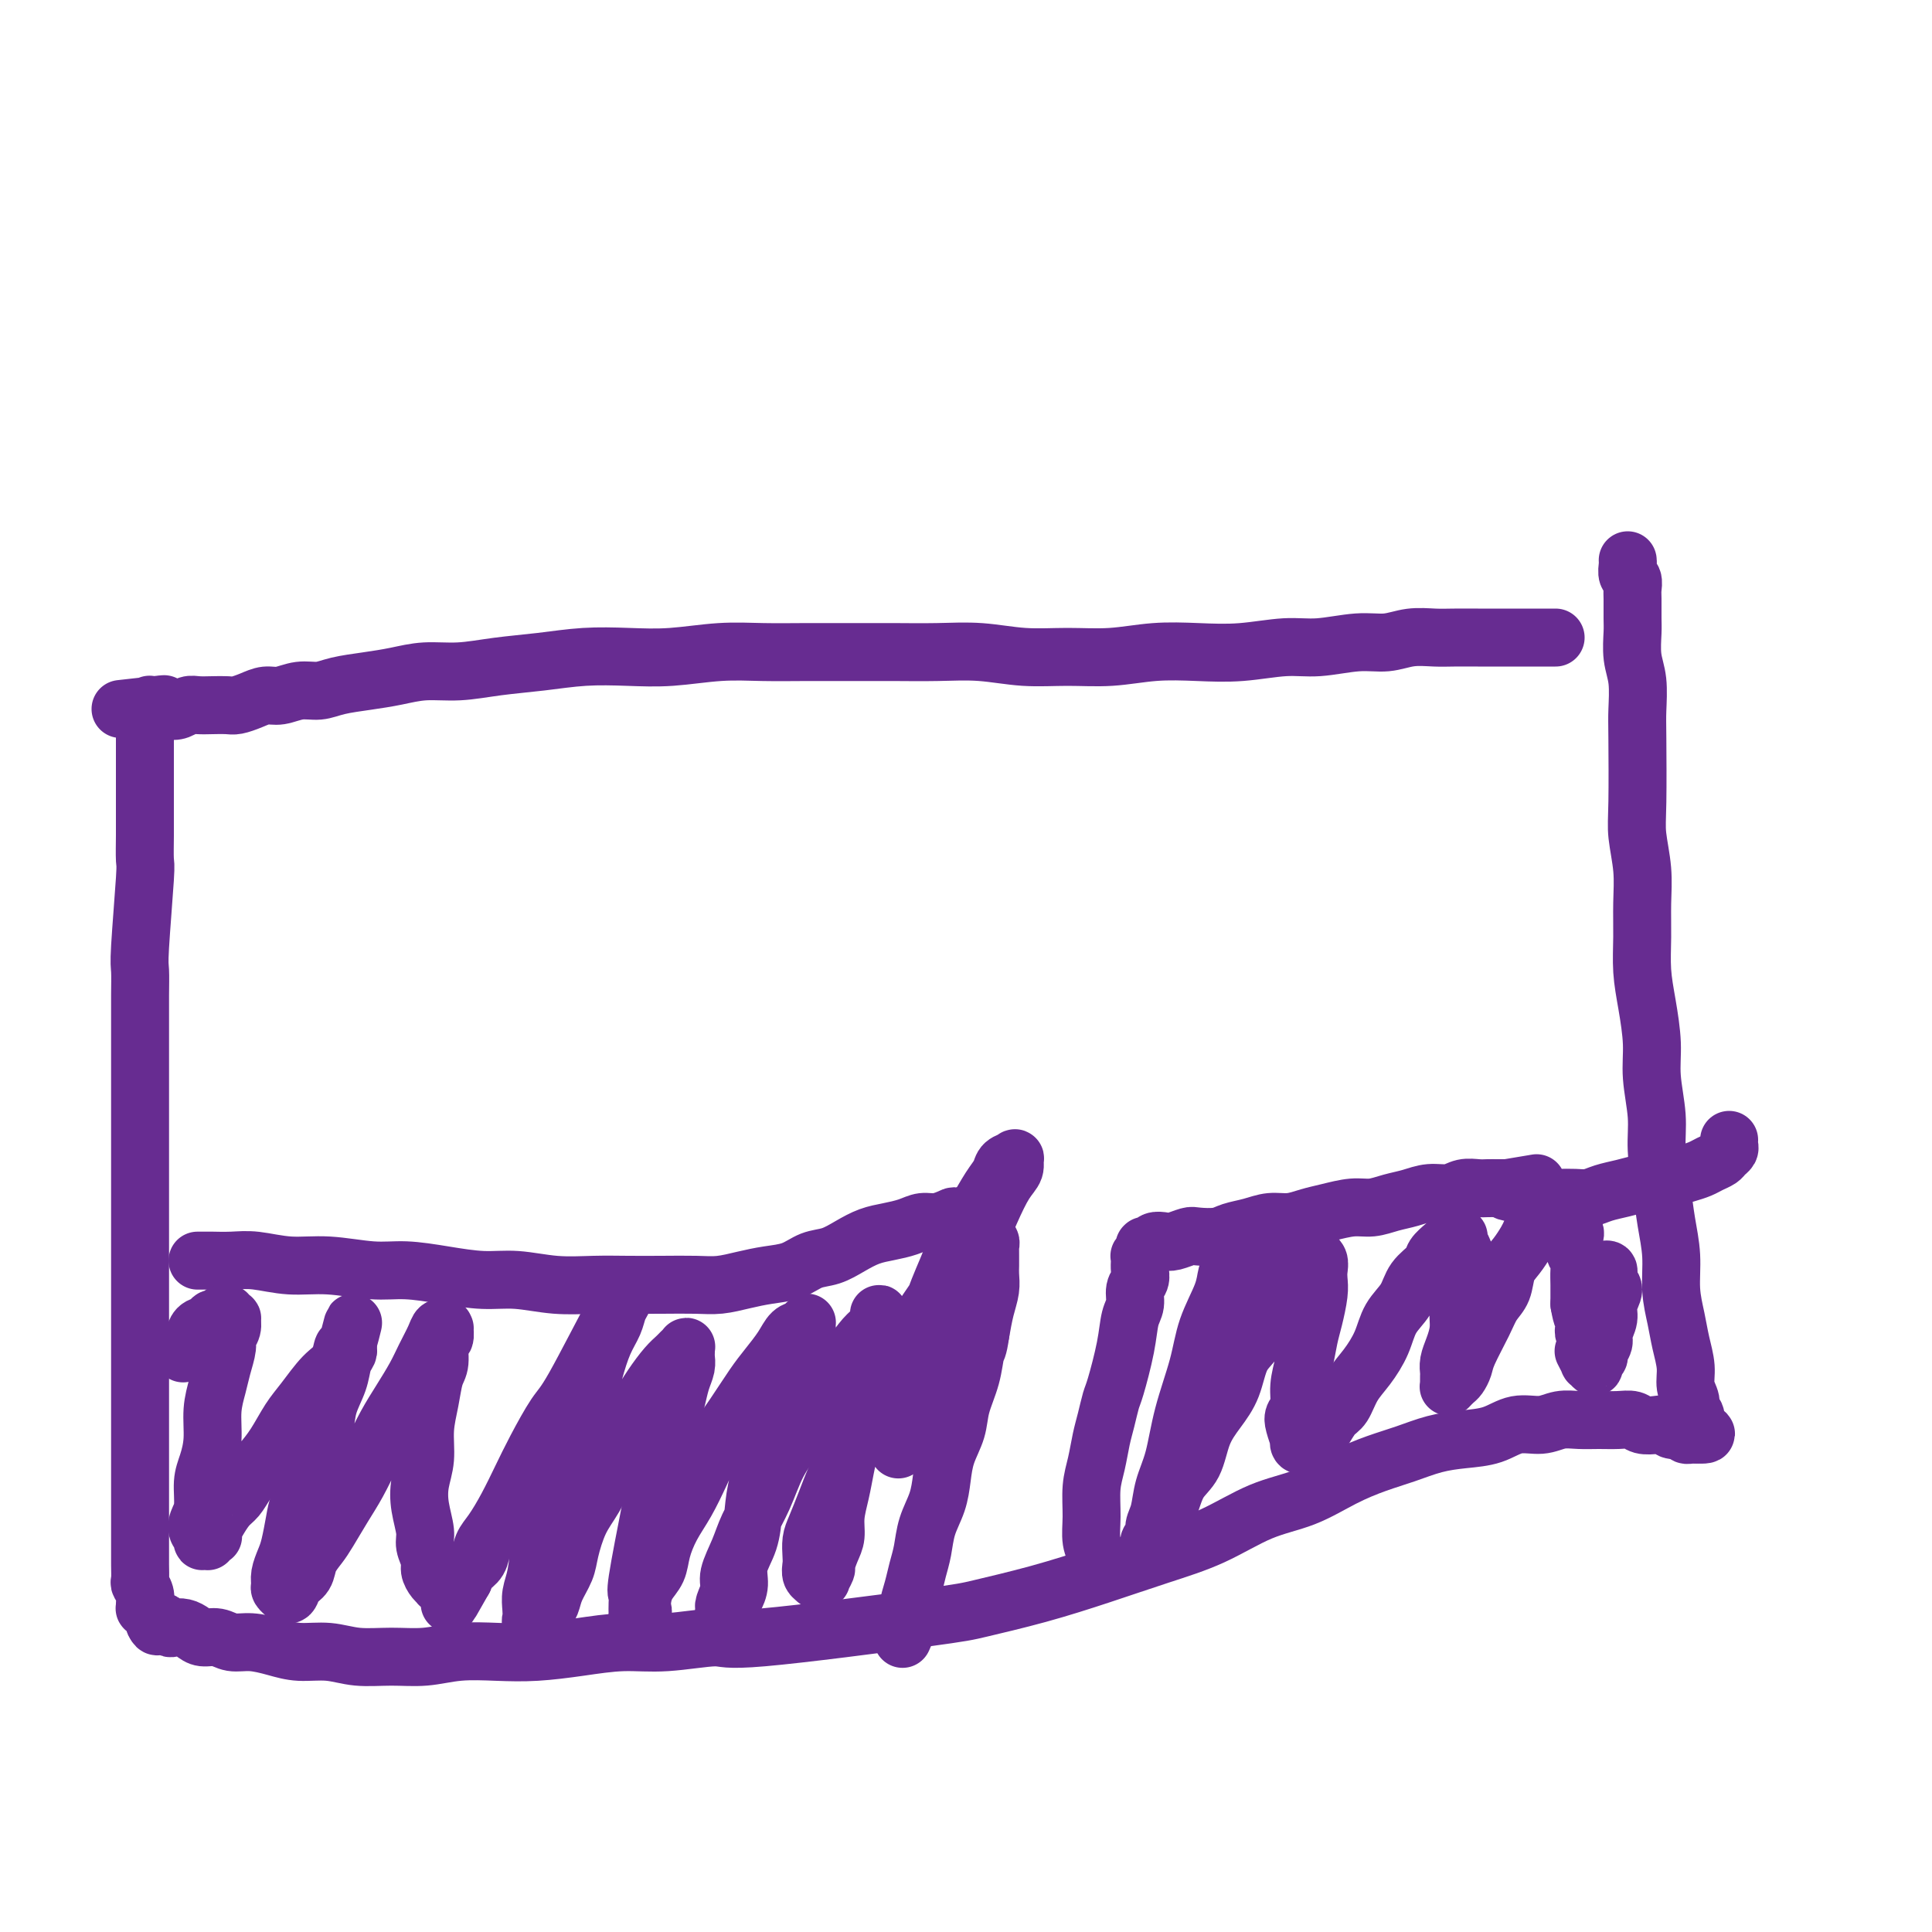 <svg viewBox='0 0 400 400' version='1.1' xmlns='http://www.w3.org/2000/svg' xmlns:xlink='http://www.w3.org/1999/xlink'><g fill='none' stroke='#672C91' stroke-width='12' stroke-linecap='round' stroke-linejoin='round'><path d='M322,132c-0.002,0.000 -0.003,0.000 0,0c0.003,-0.000 0.012,-0.000 0,0c-0.012,0.000 -0.044,0.000 0,0c0.044,-0.000 0.164,-0.000 0,0c-0.164,0.000 -0.612,0.000 -1,0c-0.388,-0.000 -0.715,-0.000 -1,0c-0.285,0.000 -0.528,0.000 -1,0c-0.472,-0.000 -1.172,-0.000 -2,0c-0.828,0.000 -1.784,0.000 -3,0c-1.216,-0.000 -2.691,-0.001 -4,0c-1.309,0.001 -2.453,0.004 -4,0c-1.547,-0.004 -3.499,-0.016 -5,0c-1.501,0.016 -2.553,0.061 -4,0c-1.447,-0.061 -3.289,-0.228 -5,0c-1.711,0.228 -3.290,0.849 -5,1c-1.710,0.151 -3.549,-0.170 -6,0c-2.451,0.170 -5.513,0.829 -8,1c-2.487,0.171 -4.398,-0.146 -7,0c-2.602,0.146 -5.893,0.757 -9,1c-3.107,0.243 -6.029,0.119 -9,0c-2.971,-0.119 -5.992,-0.232 -9,0c-3.008,0.232 -6.002,0.808 -9,1c-2.998,0.192 -6.001,-0.001 -9,0c-2.999,0.001 -5.995,0.196 -9,0c-3.005,-0.196 -6.019,-0.785 -9,-1c-2.981,-0.215 -5.929,-0.057 -9,0c-3.071,0.057 -6.267,0.014 -9,0c-2.733,-0.014 -5.004,-0.000 -8,0c-2.996,0.000 -6.717,-0.014 -10,0c-3.283,0.014 -6.128,0.055 -9,0c-2.872,-0.055 -5.769,-0.208 -9,0c-3.231,0.208 -6.795,0.776 -10,1c-3.205,0.224 -6.053,0.102 -9,0c-2.947,-0.102 -5.995,-0.186 -9,0c-3.005,0.186 -5.968,0.641 -9,1c-3.032,0.359 -6.132,0.621 -9,1c-2.868,0.379 -5.502,0.875 -8,1c-2.498,0.125 -4.860,-0.120 -7,0c-2.140,0.120 -4.060,0.605 -6,1c-1.940,0.395 -3.902,0.698 -6,1c-2.098,0.302 -4.333,0.602 -6,1c-1.667,0.398 -2.767,0.894 -4,1c-1.233,0.106 -2.599,-0.178 -4,0c-1.401,0.178 -2.836,0.818 -4,1c-1.164,0.182 -2.058,-0.095 -3,0c-0.942,0.095 -1.933,0.562 -3,1c-1.067,0.438 -2.211,0.849 -3,1c-0.789,0.151 -1.222,0.044 -2,0c-0.778,-0.044 -1.900,-0.025 -3,0c-1.100,0.025 -2.179,0.055 -3,0c-0.821,-0.055 -1.386,-0.197 -2,0c-0.614,0.197 -1.279,0.732 -2,1c-0.721,0.268 -1.500,0.268 -2,0c-0.500,-0.268 -0.723,-0.804 -1,-1c-0.277,-0.196 -0.610,-0.053 -1,0c-0.390,0.053 -0.836,0.014 -1,0c-0.164,-0.014 -0.044,-0.004 0,0c0.044,0.004 0.013,0.001 0,0c-0.013,-0.001 -0.006,-0.001 0,0'/><path d='M32,146c-13.785,1.547 -3.746,0.415 0,0c3.746,-0.415 1.200,-0.111 0,0c-1.200,0.111 -1.053,0.030 -1,0c0.053,-0.030 0.014,-0.009 0,0c-0.014,0.009 -0.003,0.006 0,0c0.003,-0.006 -0.003,-0.017 0,0c0.003,0.017 0.015,0.060 0,0c-0.015,-0.060 -0.057,-0.224 0,0c0.057,0.224 0.211,0.838 0,1c-0.211,0.162 -0.789,-0.126 -1,0c-0.211,0.126 -0.057,0.667 0,1c0.057,0.333 0.015,0.458 0,1c-0.015,0.542 -0.004,1.499 0,2c0.004,0.501 0.001,0.545 0,1c-0.001,0.455 -0.000,1.322 0,2c0.000,0.678 0.000,1.167 0,2c-0.000,0.833 0.000,2.009 0,3c-0.000,0.991 -0.000,1.797 0,3c0.000,1.203 0.001,2.804 0,4c-0.001,1.196 -0.004,1.987 0,3c0.004,1.013 0.015,2.247 0,4c-0.015,1.753 -0.057,4.025 0,5c0.057,0.975 0.211,0.653 0,4c-0.211,3.347 -0.789,10.362 -1,14c-0.211,3.638 -0.057,3.898 0,5c0.057,1.102 0.015,3.045 0,5c-0.015,1.955 -0.004,3.920 0,6c0.004,2.080 0.001,4.273 0,6c-0.001,1.727 -0.000,2.989 0,5c0.000,2.011 0.000,4.773 0,7c-0.000,2.227 -0.000,3.921 0,6c0.000,2.079 0.000,4.543 0,7c-0.000,2.457 -0.000,4.907 0,7c0.000,2.093 0.000,3.829 0,6c-0.000,2.171 -0.000,4.779 0,7c0.000,2.221 0.000,4.056 0,6c-0.000,1.944 0.000,3.997 0,6c-0.000,2.003 -0.000,3.957 0,6c0.000,2.043 0.000,4.176 0,6c-0.000,1.824 -0.000,3.337 0,5c0.000,1.663 0.000,3.474 0,5c-0.000,1.526 -0.000,2.767 0,4c0.000,1.233 0.000,2.459 0,4c-0.000,1.541 -0.000,3.398 0,5c0.000,1.602 0.000,2.948 0,4c-0.000,1.052 -0.001,1.811 0,3c0.001,1.189 0.004,2.808 0,4c-0.004,1.192 -0.015,1.958 0,3c0.015,1.042 0.057,2.360 0,3c-0.057,0.640 -0.212,0.602 0,1c0.212,0.398 0.792,1.234 1,2c0.208,0.766 0.046,1.463 0,2c-0.046,0.537 0.026,0.914 0,1c-0.026,0.086 -0.151,-0.118 0,0c0.151,0.118 0.576,0.557 1,1c0.424,0.443 0.845,0.888 1,1c0.155,0.112 0.044,-0.111 0,0c-0.044,0.111 -0.022,0.555 0,1'/><path d='M32,336c0.644,1.408 0.753,0.429 1,0c0.247,-0.429 0.633,-0.308 1,0c0.367,0.308 0.716,0.805 1,1c0.284,0.195 0.502,0.090 1,0c0.498,-0.090 1.277,-0.164 2,0c0.723,0.164 1.392,0.565 2,1c0.608,0.435 1.155,0.904 2,1c0.845,0.096 1.988,-0.180 3,0c1.012,0.180 1.893,0.818 3,1c1.107,0.182 2.439,-0.091 4,0c1.561,0.091 3.349,0.546 5,1c1.651,0.454 3.163,0.907 5,1c1.837,0.093 3.997,-0.175 6,0c2.003,0.175 3.849,0.793 6,1c2.151,0.207 4.606,0.004 7,0c2.394,-0.004 4.727,0.192 7,0c2.273,-0.192 4.485,-0.774 7,-1c2.515,-0.226 5.332,-0.098 8,0c2.668,0.098 5.188,0.165 8,0c2.812,-0.165 5.916,-0.562 9,-1c3.084,-0.438 6.149,-0.916 9,-1c2.851,-0.084 5.488,0.224 9,0c3.512,-0.224 7.900,-0.982 10,-1c2.100,-0.018 1.911,0.705 10,0c8.089,-0.705 24.455,-2.838 33,-4c8.545,-1.162 9.268,-1.351 12,-2c2.732,-0.649 7.473,-1.756 12,-3c4.527,-1.244 8.841,-2.625 13,-4c4.159,-1.375 8.165,-2.745 12,-4c3.835,-1.255 7.501,-2.395 11,-4c3.499,-1.605 6.832,-3.676 10,-5c3.168,-1.324 6.169,-1.903 9,-3c2.831,-1.097 5.490,-2.714 8,-4c2.510,-1.286 4.869,-2.241 7,-3c2.131,-0.759 4.032,-1.321 6,-2c1.968,-0.679 4.003,-1.473 6,-2c1.997,-0.527 3.955,-0.786 6,-1c2.045,-0.214 4.178,-0.383 6,-1c1.822,-0.617 3.333,-1.682 5,-2c1.667,-0.318 3.489,0.111 5,0c1.511,-0.111 2.712,-0.763 4,-1c1.288,-0.237 2.662,-0.060 4,0c1.338,0.060 2.641,0.002 4,0c1.359,-0.002 2.774,0.051 4,0c1.226,-0.051 2.264,-0.206 3,0c0.736,0.206 1.170,0.773 2,1c0.830,0.227 2.055,0.112 3,0c0.945,-0.112 1.611,-0.222 2,0c0.389,0.222 0.501,0.778 1,1c0.499,0.222 1.387,0.112 2,0c0.613,-0.112 0.953,-0.226 1,0c0.047,0.226 -0.198,0.793 0,1c0.198,0.207 0.838,0.056 1,0c0.162,-0.056 -0.153,-0.015 0,0c0.153,0.015 0.773,0.004 1,0c0.227,-0.004 0.061,-0.001 0,0c-0.061,0.001 -0.017,0.000 0,0c0.017,-0.000 0.009,-0.000 0,0'/><path d='M351,297c4.330,0.229 1.156,-0.697 0,-1c-1.156,-0.303 -0.295,0.019 0,0c0.295,-0.019 0.022,-0.378 0,-1c-0.022,-0.622 0.205,-1.509 0,-2c-0.205,-0.491 -0.843,-0.588 -1,-1c-0.157,-0.412 0.165,-1.140 0,-2c-0.165,-0.860 -0.819,-1.851 -1,-3c-0.181,-1.149 0.110,-2.454 0,-4c-0.110,-1.546 -0.621,-3.332 -1,-5c-0.379,-1.668 -0.626,-3.219 -1,-5c-0.374,-1.781 -0.875,-3.791 -1,-6c-0.125,-2.209 0.125,-4.618 0,-7c-0.125,-2.382 -0.626,-4.736 -1,-7c-0.374,-2.264 -0.621,-4.437 -1,-7c-0.379,-2.563 -0.889,-5.517 -1,-8c-0.111,-2.483 0.177,-4.497 0,-7c-0.177,-2.503 -0.818,-5.497 -1,-8c-0.182,-2.503 0.094,-4.516 0,-7c-0.094,-2.484 -0.560,-5.439 -1,-8c-0.440,-2.561 -0.854,-4.729 -1,-7c-0.146,-2.271 -0.025,-4.644 0,-7c0.025,-2.356 -0.046,-4.696 0,-7c0.046,-2.304 0.208,-4.571 0,-7c-0.208,-2.429 -0.787,-5.020 -1,-7c-0.213,-1.980 -0.061,-3.350 0,-7c0.061,-3.650 0.030,-9.579 0,-13c-0.030,-3.421 -0.061,-4.332 0,-6c0.061,-1.668 0.212,-4.093 0,-6c-0.212,-1.907 -0.789,-3.298 -1,-5c-0.211,-1.702 -0.055,-3.717 0,-5c0.055,-1.283 0.011,-1.834 0,-3c-0.011,-1.166 0.011,-2.946 0,-4c-0.011,-1.054 -0.056,-1.382 0,-2c0.056,-0.618 0.211,-1.525 0,-2c-0.211,-0.475 -0.789,-0.519 -1,-1c-0.211,-0.481 -0.057,-1.399 0,-2c0.057,-0.601 0.016,-0.886 0,-1c-0.016,-0.114 -0.008,-0.057 0,0'/><path d='M41,261c-0.001,-0.000 -0.001,-0.000 0,0c0.001,0.000 0.004,0.000 0,0c-0.004,-0.000 -0.016,-0.000 0,0c0.016,0.000 0.060,0.000 0,0c-0.060,-0.000 -0.226,-0.000 0,0c0.226,0.000 0.843,0.000 1,0c0.157,-0.000 -0.144,-0.001 0,0c0.144,0.001 0.735,0.004 1,0c0.265,-0.004 0.205,-0.016 1,0c0.795,0.016 2.444,0.061 4,0c1.556,-0.061 3.018,-0.227 5,0c1.982,0.227 4.484,0.848 7,1c2.516,0.152 5.045,-0.166 8,0c2.955,0.166 6.335,0.814 9,1c2.665,0.186 4.615,-0.090 7,0c2.385,0.090 5.206,0.546 8,1c2.794,0.454 5.561,0.906 8,1c2.439,0.094 4.551,-0.171 7,0c2.449,0.171 5.235,0.778 8,1c2.765,0.222 5.508,0.060 8,0c2.492,-0.060 4.731,-0.019 7,0c2.269,0.019 4.566,0.016 7,0c2.434,-0.016 5.004,-0.045 7,0c1.996,0.045 3.419,0.163 5,0c1.581,-0.163 3.322,-0.606 5,-1c1.678,-0.394 3.295,-0.738 5,-1c1.705,-0.262 3.498,-0.441 5,-1c1.502,-0.559 2.712,-1.498 4,-2c1.288,-0.502 2.655,-0.568 4,-1c1.345,-0.432 2.667,-1.230 4,-2c1.333,-0.770 2.677,-1.512 4,-2c1.323,-0.488 2.624,-0.723 4,-1c1.376,-0.277 2.826,-0.597 4,-1c1.174,-0.403 2.073,-0.889 3,-1c0.927,-0.111 1.884,0.153 3,0c1.116,-0.153 2.393,-0.721 3,-1c0.607,-0.279 0.545,-0.267 1,0c0.455,0.267 1.428,0.790 2,1c0.572,0.210 0.742,0.108 1,0c0.258,-0.108 0.604,-0.221 1,0c0.396,0.221 0.842,0.777 1,1c0.158,0.223 0.029,0.111 0,0c-0.029,-0.111 0.044,-0.223 0,0c-0.044,0.223 -0.204,0.781 0,1c0.204,0.219 0.773,0.100 1,0c0.227,-0.100 0.113,-0.181 0,0c-0.113,0.181 -0.227,0.625 0,1c0.227,0.375 0.793,0.681 1,1c0.207,0.319 0.055,0.651 0,1c-0.055,0.349 -0.014,0.715 0,1c0.014,0.285 0.001,0.490 0,1c-0.001,0.510 0.011,1.324 0,2c-0.011,0.676 -0.044,1.212 0,2c0.044,0.788 0.166,1.828 0,3c-0.166,1.172 -0.619,2.478 -1,4c-0.381,1.522 -0.691,3.261 -1,5'/><path d='M203,276c-0.505,3.622 -0.769,3.178 -1,4c-0.231,0.822 -0.429,2.911 -1,5c-0.571,2.089 -1.514,4.179 -2,6c-0.486,1.821 -0.515,3.375 -1,5c-0.485,1.625 -1.425,3.323 -2,5c-0.575,1.677 -0.784,3.333 -1,5c-0.216,1.667 -0.439,3.344 -1,5c-0.561,1.656 -1.461,3.290 -2,5c-0.539,1.710 -0.718,3.496 -1,5c-0.282,1.504 -0.668,2.726 -1,4c-0.332,1.274 -0.611,2.601 -1,4c-0.389,1.399 -0.888,2.870 -1,4c-0.112,1.130 0.162,1.920 0,3c-0.162,1.080 -0.761,2.452 -1,3c-0.239,0.548 -0.120,0.274 0,0'/><path d='M228,325c-0.002,0.006 -0.005,0.012 0,0c0.005,-0.012 0.016,-0.044 0,0c-0.016,0.044 -0.061,0.162 0,0c0.061,-0.162 0.227,-0.603 0,-1c-0.227,-0.397 -0.846,-0.748 -1,-1c-0.154,-0.252 0.158,-0.404 0,-1c-0.158,-0.596 -0.785,-1.636 -1,-3c-0.215,-1.364 -0.016,-3.053 0,-5c0.016,-1.947 -0.150,-4.154 0,-6c0.150,-1.846 0.617,-3.333 1,-5c0.383,-1.667 0.684,-3.515 1,-5c0.316,-1.485 0.648,-2.607 1,-4c0.352,-1.393 0.725,-3.058 1,-4c0.275,-0.942 0.451,-1.162 1,-3c0.549,-1.838 1.471,-5.293 2,-8c0.529,-2.707 0.663,-4.664 1,-6c0.337,-1.336 0.875,-2.049 1,-3c0.125,-0.951 -0.162,-2.140 0,-3c0.162,-0.860 0.775,-1.392 1,-2c0.225,-0.608 0.064,-1.291 0,-2c-0.064,-0.709 -0.031,-1.444 0,-2c0.031,-0.556 0.061,-0.933 0,-1c-0.061,-0.067 -0.213,0.174 0,0c0.213,-0.174 0.789,-0.765 1,-1c0.211,-0.235 0.056,-0.116 0,0c-0.056,0.116 -0.012,0.228 0,0c0.012,-0.228 -0.009,-0.797 0,-1c0.009,-0.203 0.047,-0.041 0,0c-0.047,0.041 -0.180,-0.041 0,0c0.180,0.041 0.671,0.203 1,0c0.329,-0.203 0.495,-0.773 1,-1c0.505,-0.227 1.350,-0.113 2,0c0.650,0.113 1.107,0.223 2,0c0.893,-0.223 2.223,-0.781 3,-1c0.777,-0.219 1.001,-0.101 2,0c0.999,0.101 2.773,0.186 4,0c1.227,-0.186 1.906,-0.641 3,-1c1.094,-0.359 2.601,-0.621 4,-1c1.399,-0.379 2.688,-0.876 4,-1c1.312,-0.124 2.647,0.125 4,0c1.353,-0.125 2.725,-0.625 4,-1c1.275,-0.375 2.455,-0.625 4,-1c1.545,-0.375 3.455,-0.875 5,-1c1.545,-0.125 2.724,0.125 4,0c1.276,-0.125 2.648,-0.626 4,-1c1.352,-0.374 2.684,-0.622 4,-1c1.316,-0.378 2.618,-0.886 4,-1c1.382,-0.114 2.846,0.166 4,0c1.154,-0.166 2.000,-0.776 3,-1c1.000,-0.224 2.155,-0.060 3,0c0.845,0.060 1.381,0.016 2,0c0.619,-0.016 1.320,-0.005 2,0c0.680,0.005 1.340,0.002 2,0'/><path d='M312,246c11.625,-1.917 3.689,-0.710 1,0c-2.689,0.710 -0.129,0.921 1,1c1.129,0.079 0.828,0.025 1,0c0.172,-0.025 0.816,-0.021 1,0c0.184,0.021 -0.091,0.058 0,0c0.091,-0.058 0.548,-0.212 1,0c0.452,0.212 0.899,0.789 1,1c0.101,0.211 -0.143,0.057 0,0c0.143,-0.057 0.674,-0.015 1,0c0.326,0.015 0.447,0.005 1,0c0.553,-0.005 1.540,-0.004 2,0c0.460,0.004 0.395,0.012 1,0c0.605,-0.012 1.882,-0.045 3,0c1.118,0.045 2.077,0.167 3,0c0.923,-0.167 1.811,-0.622 3,-1c1.189,-0.378 2.678,-0.679 4,-1c1.322,-0.321 2.475,-0.663 4,-1c1.525,-0.337 3.421,-0.668 5,-1c1.579,-0.332 2.843,-0.666 4,-1c1.157,-0.334 2.209,-0.667 3,-1c0.791,-0.333 1.322,-0.666 2,-1c0.678,-0.334 1.502,-0.667 2,-1c0.498,-0.333 0.669,-0.664 1,-1c0.331,-0.336 0.821,-0.678 1,-1c0.179,-0.322 0.048,-0.625 0,-1c-0.048,-0.375 -0.014,-0.821 0,-1c0.014,-0.179 0.007,-0.089 0,0'/><path d='M257,262c-0.002,-0.001 -0.005,-0.001 0,0c0.005,0.001 0.016,0.004 0,0c-0.016,-0.004 -0.060,-0.016 0,0c0.060,0.016 0.223,0.058 0,0c-0.223,-0.058 -0.831,-0.216 -1,0c-0.169,0.216 0.102,0.807 0,1c-0.102,0.193 -0.579,-0.011 -1,0c-0.421,0.011 -0.788,0.235 -1,1c-0.212,0.765 -0.269,2.069 -1,4c-0.731,1.931 -2.136,4.490 -3,7c-0.864,2.510 -1.187,4.972 -2,8c-0.813,3.028 -2.117,6.621 -3,10c-0.883,3.379 -1.346,6.544 -2,9c-0.654,2.456 -1.500,4.202 -2,6c-0.500,1.798 -0.656,3.648 -1,5c-0.344,1.352 -0.877,2.204 -1,3c-0.123,0.796 0.162,1.534 0,2c-0.162,0.466 -0.772,0.659 -1,1c-0.228,0.341 -0.076,0.832 0,1c0.076,0.168 0.075,0.015 0,0c-0.075,-0.015 -0.224,0.108 0,0c0.224,-0.108 0.821,-0.448 1,-1c0.179,-0.552 -0.061,-1.317 0,-2c0.061,-0.683 0.424,-1.284 1,-2c0.576,-0.716 1.364,-1.548 2,-3c0.636,-1.452 1.119,-3.523 2,-5c0.881,-1.477 2.160,-2.359 3,-4c0.840,-1.641 1.240,-4.040 2,-6c0.760,-1.960 1.880,-3.480 3,-5c1.120,-1.520 2.239,-3.039 3,-5c0.761,-1.961 1.164,-4.362 2,-6c0.836,-1.638 2.107,-2.511 3,-4c0.893,-1.489 1.409,-3.593 2,-5c0.591,-1.407 1.258,-2.118 2,-3c0.742,-0.882 1.561,-1.935 2,-3c0.439,-1.065 0.500,-2.142 1,-3c0.500,-0.858 1.439,-1.499 2,-2c0.561,-0.501 0.742,-0.864 1,-1c0.258,-0.136 0.591,-0.044 1,0c0.409,0.044 0.894,0.042 1,0c0.106,-0.042 -0.167,-0.123 0,0c0.167,0.123 0.774,0.452 1,1c0.226,0.548 0.072,1.317 0,2c-0.072,0.683 -0.060,1.280 0,2c0.060,0.720 0.170,1.563 0,3c-0.170,1.437 -0.619,3.466 -1,5c-0.381,1.534 -0.694,2.571 -1,4c-0.306,1.429 -0.605,3.249 -1,5c-0.395,1.751 -0.887,3.433 -1,5c-0.113,1.567 0.152,3.018 0,4c-0.152,0.982 -0.721,1.496 -1,2c-0.279,0.504 -0.268,0.997 0,2c0.268,1.003 0.793,2.514 1,3c0.207,0.486 0.097,-0.055 0,0c-0.097,0.055 -0.181,0.705 0,1c0.181,0.295 0.626,0.233 1,0c0.374,-0.233 0.678,-0.638 1,-1c0.322,-0.362 0.661,-0.681 1,-1'/><path d='M272,297c0.977,0.246 1.419,-0.138 2,-1c0.581,-0.862 1.300,-2.204 2,-3c0.700,-0.796 1.380,-1.048 2,-2c0.620,-0.952 1.181,-2.603 2,-4c0.819,-1.397 1.895,-2.541 3,-4c1.105,-1.459 2.240,-3.234 3,-5c0.760,-1.766 1.144,-3.523 2,-5c0.856,-1.477 2.184,-2.676 3,-4c0.816,-1.324 1.122,-2.774 2,-4c0.878,-1.226 2.329,-2.227 3,-3c0.671,-0.773 0.562,-1.318 1,-2c0.438,-0.682 1.423,-1.501 2,-2c0.577,-0.499 0.747,-0.678 1,-1c0.253,-0.322 0.590,-0.789 1,-1c0.410,-0.211 0.894,-0.168 1,0c0.106,0.168 -0.167,0.461 0,1c0.167,0.539 0.773,1.326 1,2c0.227,0.674 0.076,1.236 0,2c-0.076,0.764 -0.076,1.730 0,3c0.076,1.270 0.227,2.843 0,4c-0.227,1.157 -0.831,1.896 -1,3c-0.169,1.104 0.098,2.572 0,4c-0.098,1.428 -0.562,2.816 -1,4c-0.438,1.184 -0.849,2.163 -1,3c-0.151,0.837 -0.040,1.531 0,2c0.040,0.469 0.011,0.714 0,1c-0.011,0.286 -0.004,0.613 0,1c0.004,0.387 0.004,0.832 0,1c-0.004,0.168 -0.012,0.057 0,0c0.012,-0.057 0.045,-0.060 0,0c-0.045,0.060 -0.169,0.182 0,0c0.169,-0.182 0.629,-0.667 1,-1c0.371,-0.333 0.651,-0.515 1,-1c0.349,-0.485 0.766,-1.272 1,-2c0.234,-0.728 0.286,-1.395 1,-3c0.714,-1.605 2.092,-4.148 3,-6c0.908,-1.852 1.346,-3.014 2,-4c0.654,-0.986 1.523,-1.797 2,-3c0.477,-1.203 0.562,-2.798 1,-4c0.438,-1.202 1.231,-2.010 2,-3c0.769,-0.990 1.516,-2.163 2,-3c0.484,-0.837 0.707,-1.338 1,-2c0.293,-0.662 0.656,-1.485 1,-2c0.344,-0.515 0.670,-0.722 1,-1c0.330,-0.278 0.666,-0.626 1,-1c0.334,-0.374 0.667,-0.774 1,-1c0.333,-0.226 0.667,-0.278 1,0c0.333,0.278 0.664,0.885 1,1c0.336,0.115 0.678,-0.261 1,0c0.322,0.261 0.626,1.158 1,2c0.374,0.842 0.818,1.628 1,2c0.182,0.372 0.101,0.330 0,1c-0.101,0.670 -0.223,2.052 0,3c0.223,0.948 0.792,1.461 1,2c0.208,0.539 0.056,1.103 0,2c-0.056,0.897 -0.015,2.126 0,3c0.015,0.874 0.004,1.393 0,2c-0.004,0.607 -0.002,1.304 0,2'/><path d='M327,270c0.536,3.266 0.875,2.931 1,3c0.125,0.069 0.037,0.540 0,1c-0.037,0.460 -0.024,0.908 0,1c0.024,0.092 0.059,-0.171 0,0c-0.059,0.171 -0.212,0.776 0,1c0.212,0.224 0.788,0.067 1,0c0.212,-0.067 0.061,-0.045 0,0c-0.061,0.045 -0.030,0.111 0,0c0.030,-0.111 0.061,-0.401 0,-1c-0.061,-0.599 -0.214,-1.507 0,-2c0.214,-0.493 0.793,-0.570 1,-1c0.207,-0.430 0.041,-1.214 0,-2c-0.041,-0.786 0.042,-1.573 0,-2c-0.042,-0.427 -0.208,-0.493 0,-1c0.208,-0.507 0.792,-1.457 1,-2c0.208,-0.543 0.041,-0.681 0,-1c-0.041,-0.319 0.046,-0.819 0,-1c-0.046,-0.181 -0.224,-0.042 0,0c0.224,0.042 0.849,-0.012 1,0c0.151,0.012 -0.174,0.089 0,0c0.174,-0.089 0.846,-0.345 1,0c0.154,0.345 -0.212,1.289 0,2c0.212,0.711 1.000,1.187 1,2c-0.000,0.813 -0.789,1.962 -1,3c-0.211,1.038 0.155,1.966 0,3c-0.155,1.034 -0.830,2.174 -1,3c-0.170,0.826 0.166,1.336 0,2c-0.166,0.664 -0.833,1.480 -1,2c-0.167,0.520 0.166,0.744 0,1c-0.166,0.256 -0.833,0.545 -1,1c-0.167,0.455 0.165,1.078 0,1c-0.165,-0.078 -0.828,-0.856 -1,-1c-0.172,-0.144 0.146,0.346 0,0c-0.146,-0.346 -0.756,-1.527 -1,-2c-0.244,-0.473 -0.122,-0.236 0,0'/><path d='M186,300c-0.001,0.008 -0.001,0.015 0,0c0.001,-0.015 0.004,-0.053 0,0c-0.004,0.053 -0.014,0.198 0,0c0.014,-0.198 0.052,-0.737 0,-1c-0.052,-0.263 -0.195,-0.248 0,-1c0.195,-0.752 0.726,-2.271 1,-4c0.274,-1.729 0.289,-3.669 1,-6c0.711,-2.331 2.119,-5.052 3,-8c0.881,-2.948 1.237,-6.123 2,-9c0.763,-2.877 1.935,-5.456 3,-8c1.065,-2.544 2.024,-5.052 3,-7c0.976,-1.948 1.968,-3.334 3,-5c1.032,-1.666 2.104,-3.611 3,-5c0.896,-1.389 1.614,-2.223 2,-3c0.386,-0.777 0.438,-1.497 1,-2c0.562,-0.503 1.634,-0.788 2,-1c0.366,-0.212 0.025,-0.352 0,0c-0.025,0.352 0.267,1.196 0,2c-0.267,0.804 -1.091,1.569 -2,3c-0.909,1.431 -1.902,3.528 -3,6c-1.098,2.472 -2.302,5.320 -4,8c-1.698,2.680 -3.889,5.191 -6,8c-2.111,2.809 -4.141,5.916 -6,9c-1.859,3.084 -3.548,6.143 -5,9c-1.452,2.857 -2.669,5.510 -4,8c-1.331,2.490 -2.777,4.816 -4,7c-1.223,2.184 -2.223,4.227 -3,6c-0.777,1.773 -1.332,3.276 -2,5c-0.668,1.724 -1.448,3.670 -2,5c-0.552,1.330 -0.876,2.045 -1,3c-0.124,0.955 -0.048,2.151 0,3c0.048,0.849 0.070,1.351 0,2c-0.070,0.649 -0.230,1.444 0,2c0.230,0.556 0.850,0.874 1,1c0.150,0.126 -0.171,0.061 0,0c0.171,-0.061 0.833,-0.116 1,0c0.167,0.116 -0.162,0.405 0,0c0.162,-0.405 0.813,-1.503 1,-2c0.187,-0.497 -0.091,-0.393 0,-1c0.091,-0.607 0.549,-1.925 1,-3c0.451,-1.075 0.894,-1.906 1,-3c0.106,-1.094 -0.126,-2.452 0,-4c0.126,-1.548 0.611,-3.287 1,-5c0.389,-1.713 0.682,-3.399 1,-5c0.318,-1.601 0.663,-3.117 1,-5c0.337,-1.883 0.668,-4.133 1,-6c0.332,-1.867 0.667,-3.350 1,-5c0.333,-1.650 0.664,-3.468 1,-5c0.336,-1.532 0.678,-2.779 1,-4c0.322,-1.221 0.623,-2.416 1,-3c0.377,-0.584 0.831,-0.556 1,-1c0.169,-0.444 0.054,-1.358 0,-2c-0.054,-0.642 -0.048,-1.012 0,-1c0.048,0.012 0.136,0.405 0,1c-0.136,0.595 -0.498,1.391 -1,2c-0.502,0.609 -1.143,1.031 -2,2c-0.857,0.969 -1.928,2.484 -3,4'/><path d='M176,281c-1.702,2.145 -2.958,3.506 -4,5c-1.042,1.494 -1.868,3.119 -3,5c-1.132,1.881 -2.568,4.017 -4,6c-1.432,1.983 -2.861,3.812 -4,6c-1.139,2.188 -1.989,4.735 -3,7c-1.011,2.265 -2.184,4.249 -3,6c-0.816,1.751 -1.277,3.268 -2,5c-0.723,1.732 -1.710,3.678 -2,5c-0.290,1.322 0.118,2.018 0,3c-0.118,0.982 -0.760,2.249 -1,3c-0.240,0.751 -0.078,0.987 0,1c0.078,0.013 0.073,-0.195 0,0c-0.073,0.195 -0.213,0.793 0,1c0.213,0.207 0.779,0.023 1,0c0.221,-0.023 0.096,0.116 0,0c-0.096,-0.116 -0.163,-0.486 0,-1c0.163,-0.514 0.555,-1.171 1,-2c0.445,-0.829 0.944,-1.830 1,-3c0.056,-1.170 -0.332,-2.510 0,-4c0.332,-1.490 1.384,-3.132 2,-5c0.616,-1.868 0.798,-3.963 1,-6c0.202,-2.037 0.425,-4.018 1,-6c0.575,-1.982 1.502,-3.965 2,-6c0.498,-2.035 0.568,-4.120 1,-6c0.432,-1.880 1.225,-3.554 2,-5c0.775,-1.446 1.532,-2.664 2,-4c0.468,-1.336 0.647,-2.792 1,-4c0.353,-1.208 0.879,-2.170 1,-3c0.121,-0.830 -0.163,-1.530 0,-2c0.163,-0.470 0.774,-0.711 1,-1c0.226,-0.289 0.069,-0.626 0,-1c-0.069,-0.374 -0.048,-0.786 0,-1c0.048,-0.214 0.123,-0.231 0,0c-0.123,0.231 -0.444,0.709 -1,1c-0.556,0.291 -1.348,0.393 -2,1c-0.652,0.607 -1.164,1.718 -2,3c-0.836,1.282 -1.994,2.736 -3,4c-1.006,1.264 -1.858,2.340 -3,4c-1.142,1.660 -2.575,3.906 -4,6c-1.425,2.094 -2.844,4.037 -4,6c-1.156,1.963 -2.049,3.947 -3,6c-0.951,2.053 -1.960,4.177 -3,6c-1.040,1.823 -2.111,3.345 -3,5c-0.889,1.655 -1.598,3.441 -2,5c-0.402,1.559 -0.499,2.890 -1,4c-0.501,1.110 -1.406,2.000 -2,3c-0.594,1.000 -0.877,2.110 -1,3c-0.123,0.890 -0.085,1.559 0,2c0.085,0.441 0.219,0.654 0,1c-0.219,0.346 -0.791,0.825 -1,1c-0.209,0.175 -0.056,0.044 0,0c0.056,-0.044 0.015,-0.003 0,0c-0.015,0.003 -0.003,-0.031 0,0c0.003,0.031 -0.001,0.128 0,0c0.001,-0.128 0.009,-0.482 0,-1c-0.009,-0.518 -0.033,-1.201 0,-2c0.033,-0.799 0.124,-1.715 0,-2c-0.124,-0.285 -0.464,0.061 0,-3c0.464,-3.061 1.732,-9.531 3,-16'/><path d='M135,311c0.427,-4.621 0.495,-4.673 1,-6c0.505,-1.327 1.445,-3.931 2,-6c0.555,-2.069 0.723,-3.605 1,-5c0.277,-1.395 0.663,-2.650 1,-4c0.337,-1.350 0.626,-2.796 1,-4c0.374,-1.204 0.833,-2.166 1,-3c0.167,-0.834 0.042,-1.541 0,-2c-0.042,-0.459 0.001,-0.670 0,-1c-0.001,-0.330 -0.044,-0.777 0,-1c0.044,-0.223 0.175,-0.220 0,0c-0.175,0.220 -0.654,0.658 -1,1c-0.346,0.342 -0.557,0.589 -1,1c-0.443,0.411 -1.119,0.985 -2,2c-0.881,1.015 -1.968,2.469 -3,4c-1.032,1.531 -2.009,3.138 -3,5c-0.991,1.862 -1.996,3.979 -3,6c-1.004,2.021 -2.008,3.947 -3,6c-0.992,2.053 -1.971,4.233 -3,6c-1.029,1.767 -2.107,3.120 -3,5c-0.893,1.880 -1.602,4.286 -2,6c-0.398,1.714 -0.484,2.735 -1,4c-0.516,1.265 -1.463,2.772 -2,4c-0.537,1.228 -0.665,2.175 -1,3c-0.335,0.825 -0.879,1.527 -1,2c-0.121,0.473 0.179,0.716 0,1c-0.179,0.284 -0.836,0.609 -1,1c-0.164,0.391 0.166,0.849 0,1c-0.166,0.151 -0.829,-0.003 -1,0c-0.171,0.003 0.149,0.164 0,0c-0.149,-0.164 -0.769,-0.653 -1,-1c-0.231,-0.347 -0.074,-0.552 0,-1c0.074,-0.448 0.064,-1.137 0,-2c-0.064,-0.863 -0.183,-1.898 0,-3c0.183,-1.102 0.667,-2.269 1,-4c0.333,-1.731 0.516,-4.026 1,-6c0.484,-1.974 1.270,-3.629 2,-6c0.730,-2.371 1.403,-5.460 2,-8c0.597,-2.540 1.119,-4.532 2,-7c0.881,-2.468 2.119,-5.413 3,-8c0.881,-2.587 1.403,-4.815 2,-7c0.597,-2.185 1.270,-4.327 2,-6c0.730,-1.673 1.516,-2.879 2,-4c0.484,-1.121 0.666,-2.158 1,-3c0.334,-0.842 0.822,-1.489 1,-2c0.178,-0.511 0.047,-0.886 0,-1c-0.047,-0.114 -0.012,0.032 0,0c0.012,-0.032 -0.001,-0.241 0,0c0.001,0.241 0.016,0.934 0,1c-0.016,0.066 -0.062,-0.494 -2,3c-1.938,3.494 -5.768,11.042 -8,15c-2.232,3.958 -2.867,4.327 -4,6c-1.133,1.673 -2.766,4.649 -4,7c-1.234,2.351 -2.070,4.076 -3,6c-0.930,1.924 -1.955,4.049 -3,6c-1.045,1.951 -2.112,3.730 -3,5c-0.888,1.270 -1.599,2.031 -2,3c-0.401,0.969 -0.493,2.145 -1,3c-0.507,0.855 -1.431,1.387 -2,2c-0.569,0.613 -0.785,1.306 -1,2'/><path d='M96,327c-5.267,9.348 -1.936,3.219 -1,1c0.936,-2.219 -0.524,-0.528 -1,0c-0.476,0.528 0.031,-0.107 0,0c-0.031,0.107 -0.599,0.955 -1,1c-0.401,0.045 -0.633,-0.712 -1,-1c-0.367,-0.288 -0.868,-0.107 -1,0c-0.132,0.107 0.104,0.138 0,0c-0.104,-0.138 -0.549,-0.447 -1,-1c-0.451,-0.553 -0.909,-1.350 -1,-2c-0.091,-0.650 0.185,-1.152 0,-2c-0.185,-0.848 -0.830,-2.041 -1,-3c-0.170,-0.959 0.136,-1.682 0,-3c-0.136,-1.318 -0.713,-3.229 -1,-5c-0.287,-1.771 -0.284,-3.402 0,-5c0.284,-1.598 0.851,-3.164 1,-5c0.149,-1.836 -0.119,-3.943 0,-6c0.119,-2.057 0.624,-4.066 1,-6c0.376,-1.934 0.623,-3.794 1,-5c0.377,-1.206 0.886,-1.759 1,-3c0.114,-1.241 -0.166,-3.170 0,-4c0.166,-0.830 0.777,-0.562 1,-1c0.223,-0.438 0.056,-1.583 0,-2c-0.056,-0.417 -0.003,-0.108 0,0c0.003,0.108 -0.044,0.013 0,0c0.044,-0.013 0.178,0.056 0,0c-0.178,-0.056 -0.670,-0.238 -1,0c-0.330,0.238 -0.500,0.897 -1,2c-0.500,1.103 -1.330,2.649 -2,4c-0.670,1.351 -1.180,2.506 -2,4c-0.820,1.494 -1.952,3.325 -3,5c-1.048,1.675 -2.014,3.194 -3,5c-0.986,1.806 -1.993,3.901 -3,6c-1.007,2.099 -2.014,4.203 -3,6c-0.986,1.797 -1.951,3.286 -3,5c-1.049,1.714 -2.183,3.652 -3,5c-0.817,1.348 -1.318,2.106 -2,3c-0.682,0.894 -1.546,1.924 -2,3c-0.454,1.076 -0.499,2.198 -1,3c-0.501,0.802 -1.459,1.284 -2,2c-0.541,0.716 -0.667,1.668 -1,2c-0.333,0.332 -0.875,0.046 -1,0c-0.125,-0.046 0.166,0.150 0,0c-0.166,-0.150 -0.788,-0.646 -1,-1c-0.212,-0.354 -0.015,-0.566 0,-1c0.015,-0.434 -0.152,-1.090 0,-2c0.152,-0.910 0.622,-2.073 1,-3c0.378,-0.927 0.663,-1.619 1,-3c0.337,-1.381 0.724,-3.453 1,-5c0.276,-1.547 0.440,-2.569 1,-4c0.560,-1.431 1.516,-3.271 2,-5c0.484,-1.729 0.497,-3.349 1,-5c0.503,-1.651 1.498,-3.335 2,-5c0.502,-1.665 0.513,-3.310 1,-5c0.487,-1.690 1.451,-3.423 2,-5c0.549,-1.577 0.683,-2.997 1,-4c0.317,-1.003 0.817,-1.588 1,-2c0.183,-0.412 0.049,-0.649 0,-1c-0.049,-0.351 -0.014,-0.814 0,-1c0.014,-0.186 0.007,-0.093 0,0'/><path d='M72,278c2.065,-8.064 0.726,-2.226 0,0c-0.726,2.226 -0.841,0.838 -1,1c-0.159,0.162 -0.363,1.873 -1,3c-0.637,1.127 -1.706,1.669 -3,3c-1.294,1.331 -2.812,3.451 -4,5c-1.188,1.549 -2.048,2.526 -3,4c-0.952,1.474 -1.998,3.443 -3,5c-1.002,1.557 -1.960,2.700 -3,4c-1.040,1.300 -2.163,2.758 -3,4c-0.837,1.242 -1.387,2.270 -2,3c-0.613,0.730 -1.288,1.163 -2,2c-0.712,0.837 -1.463,2.080 -2,3c-0.537,0.920 -0.862,1.518 -1,2c-0.138,0.482 -0.090,0.847 0,1c0.090,0.153 0.221,0.094 0,0c-0.221,-0.094 -0.795,-0.221 -1,0c-0.205,0.221 -0.041,0.792 0,1c0.041,0.208 -0.041,0.053 0,0c0.041,-0.053 0.204,-0.002 0,0c-0.204,0.002 -0.774,-0.044 -1,0c-0.226,0.044 -0.109,0.176 0,0c0.109,-0.176 0.211,-0.662 0,-1c-0.211,-0.338 -0.733,-0.529 -1,-1c-0.267,-0.471 -0.278,-1.222 0,-2c0.278,-0.778 0.844,-1.582 1,-3c0.156,-1.418 -0.099,-3.450 0,-5c0.099,-1.550 0.551,-2.619 1,-4c0.449,-1.381 0.895,-3.073 1,-5c0.105,-1.927 -0.131,-4.088 0,-6c0.131,-1.912 0.627,-3.576 1,-5c0.373,-1.424 0.621,-2.610 1,-4c0.379,-1.390 0.887,-2.984 1,-4c0.113,-1.016 -0.170,-1.453 0,-2c0.170,-0.547 0.792,-1.204 1,-2c0.208,-0.796 0.000,-1.731 0,-2c-0.000,-0.269 0.207,0.128 0,0c-0.207,-0.128 -0.829,-0.781 -1,-1c-0.171,-0.219 0.110,-0.003 0,0c-0.110,0.003 -0.611,-0.208 -1,0c-0.389,0.208 -0.668,0.833 -1,1c-0.332,0.167 -0.719,-0.125 -1,0c-0.281,0.125 -0.457,0.668 -1,1c-0.543,0.332 -1.452,0.454 -2,1c-0.548,0.546 -0.735,1.518 -1,2c-0.265,0.482 -0.610,0.476 -1,1c-0.390,0.524 -0.826,1.578 -1,2c-0.174,0.422 -0.087,0.211 0,0'/></g>
</svg>